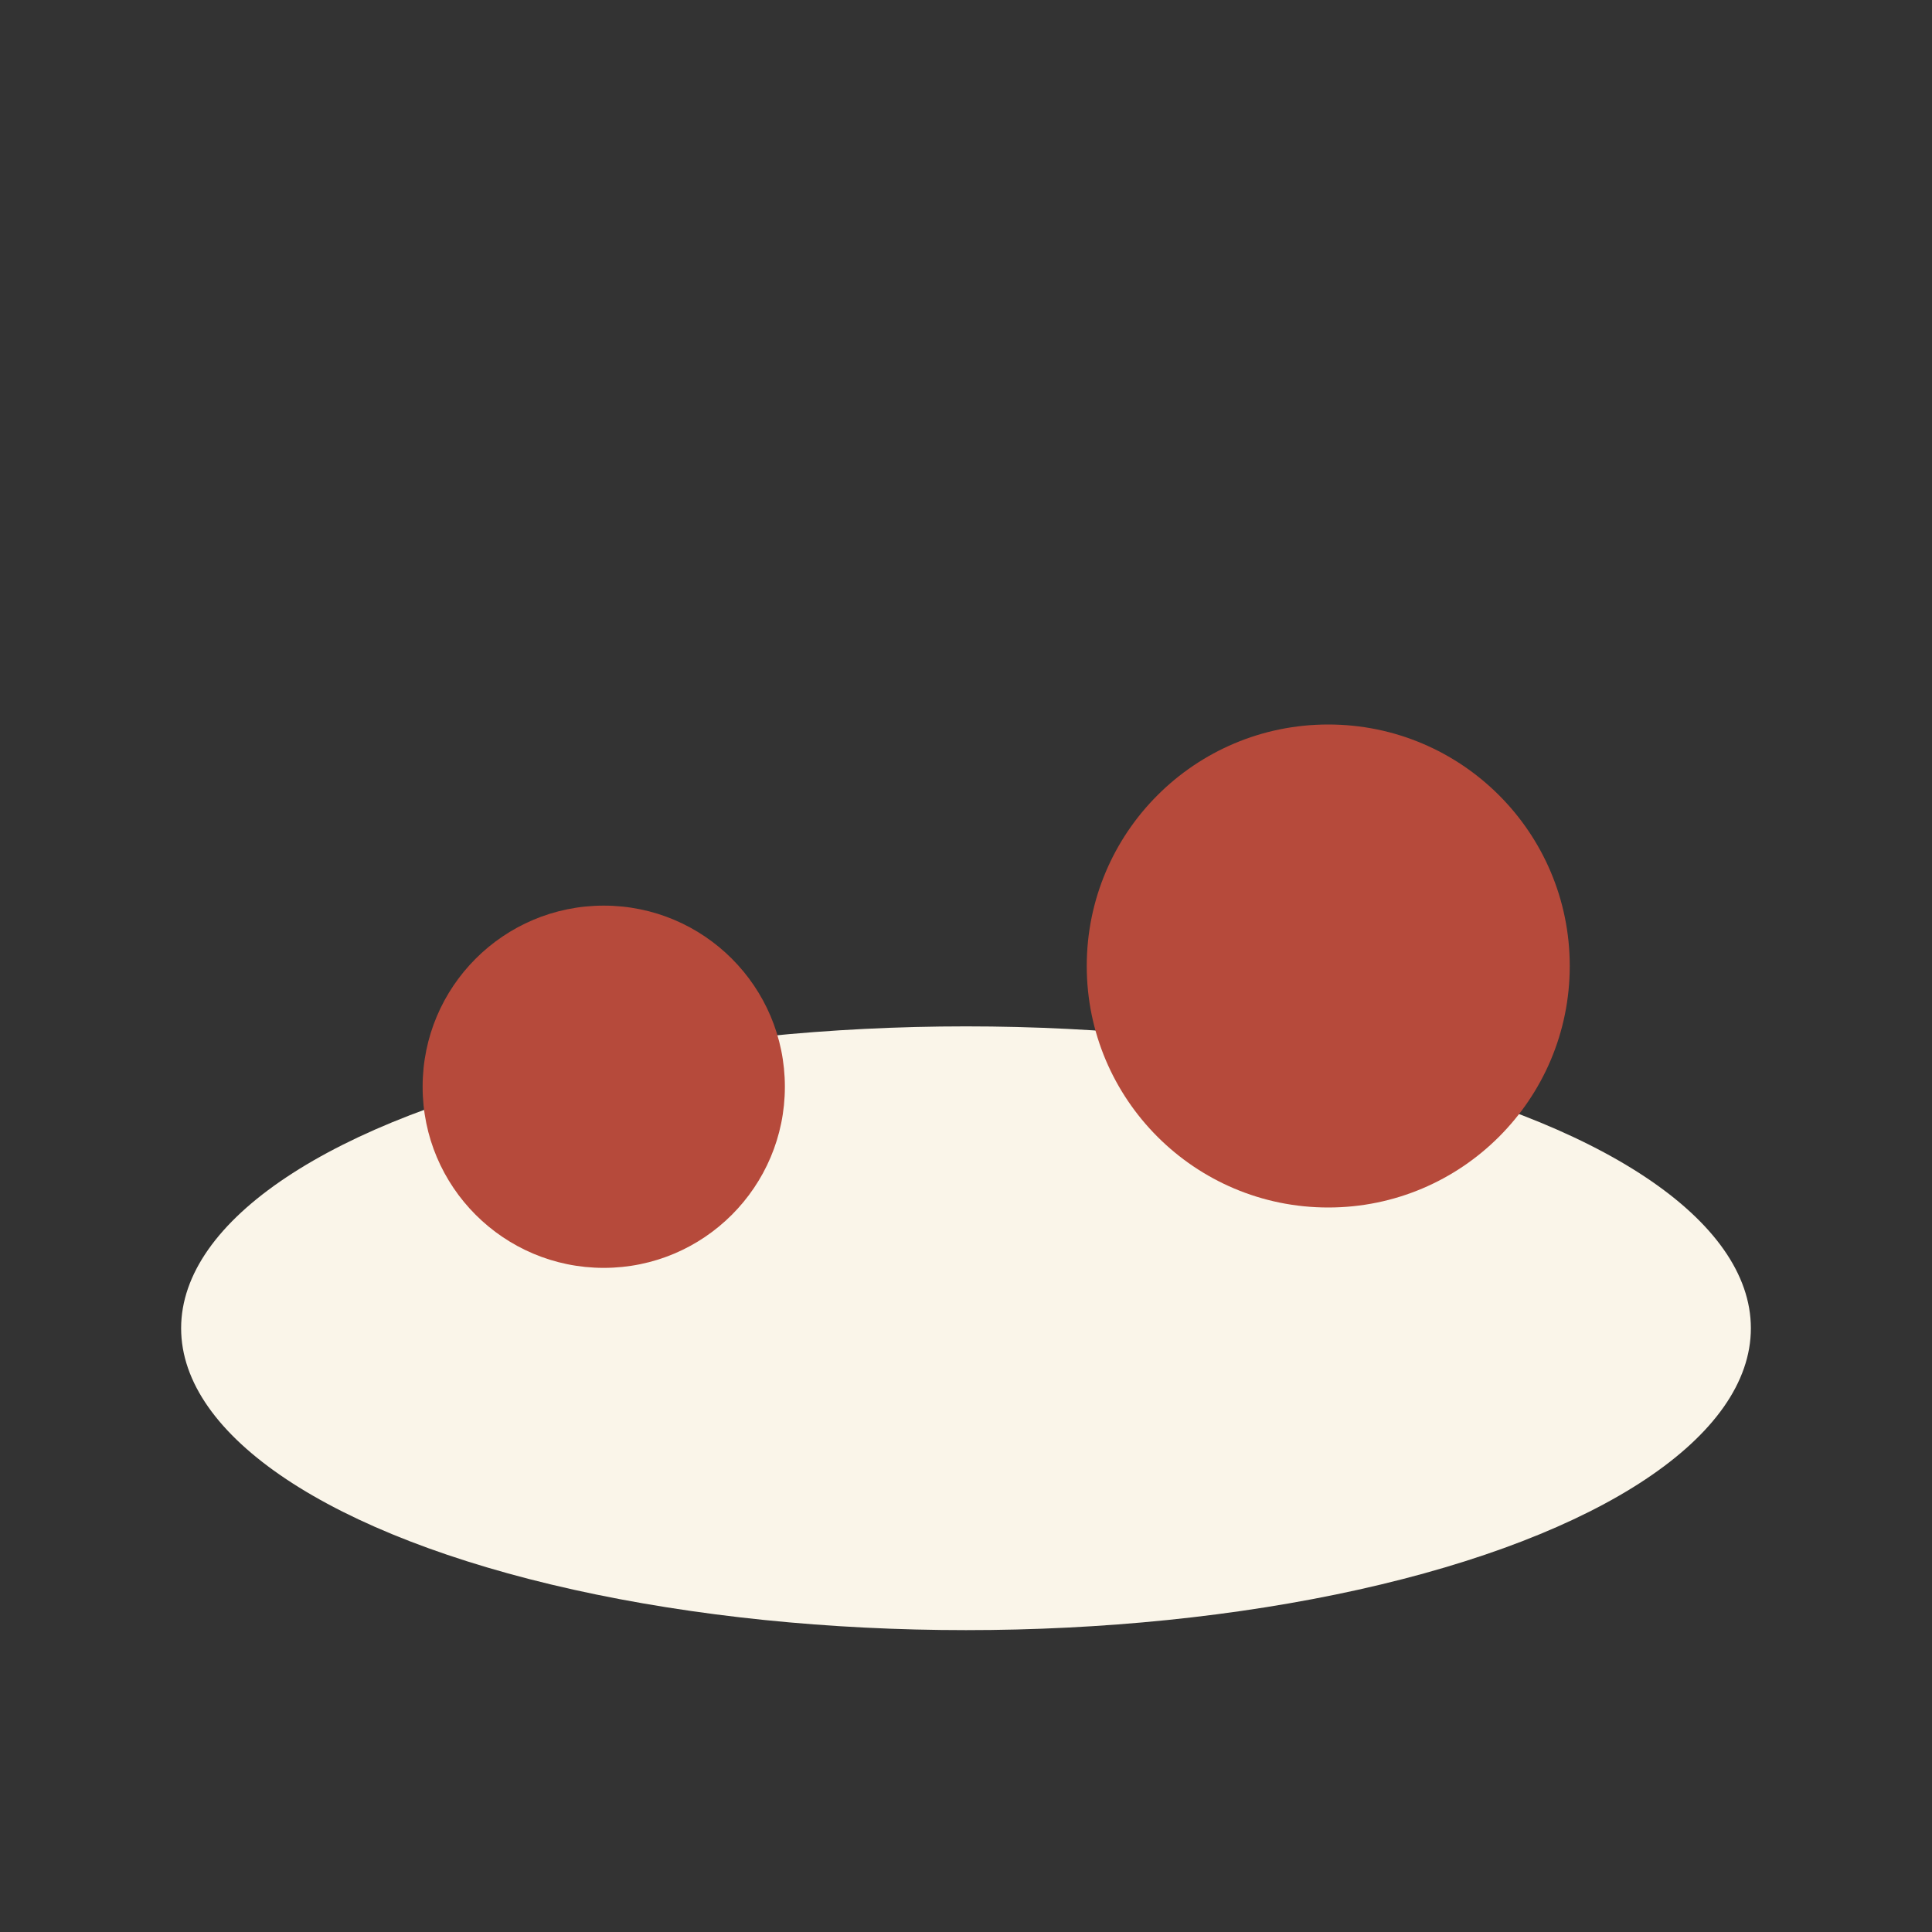 <?xml version="1.0" encoding="UTF-8"?>
<svg xmlns="http://www.w3.org/2000/svg" width="32" height="32" viewBox="0 0 32 32"><rect x="0" y="0" width="32" height="32" fill="#333333" stroke="none"/><ellipse cx="16" cy="22" rx="13" ry="5" fill="#FAF5E9"/><circle cx="10" cy="18" r="3" fill="#B64A3B"/><circle cx="22" cy="16" r="4" fill="#B64A3B"/></svg>